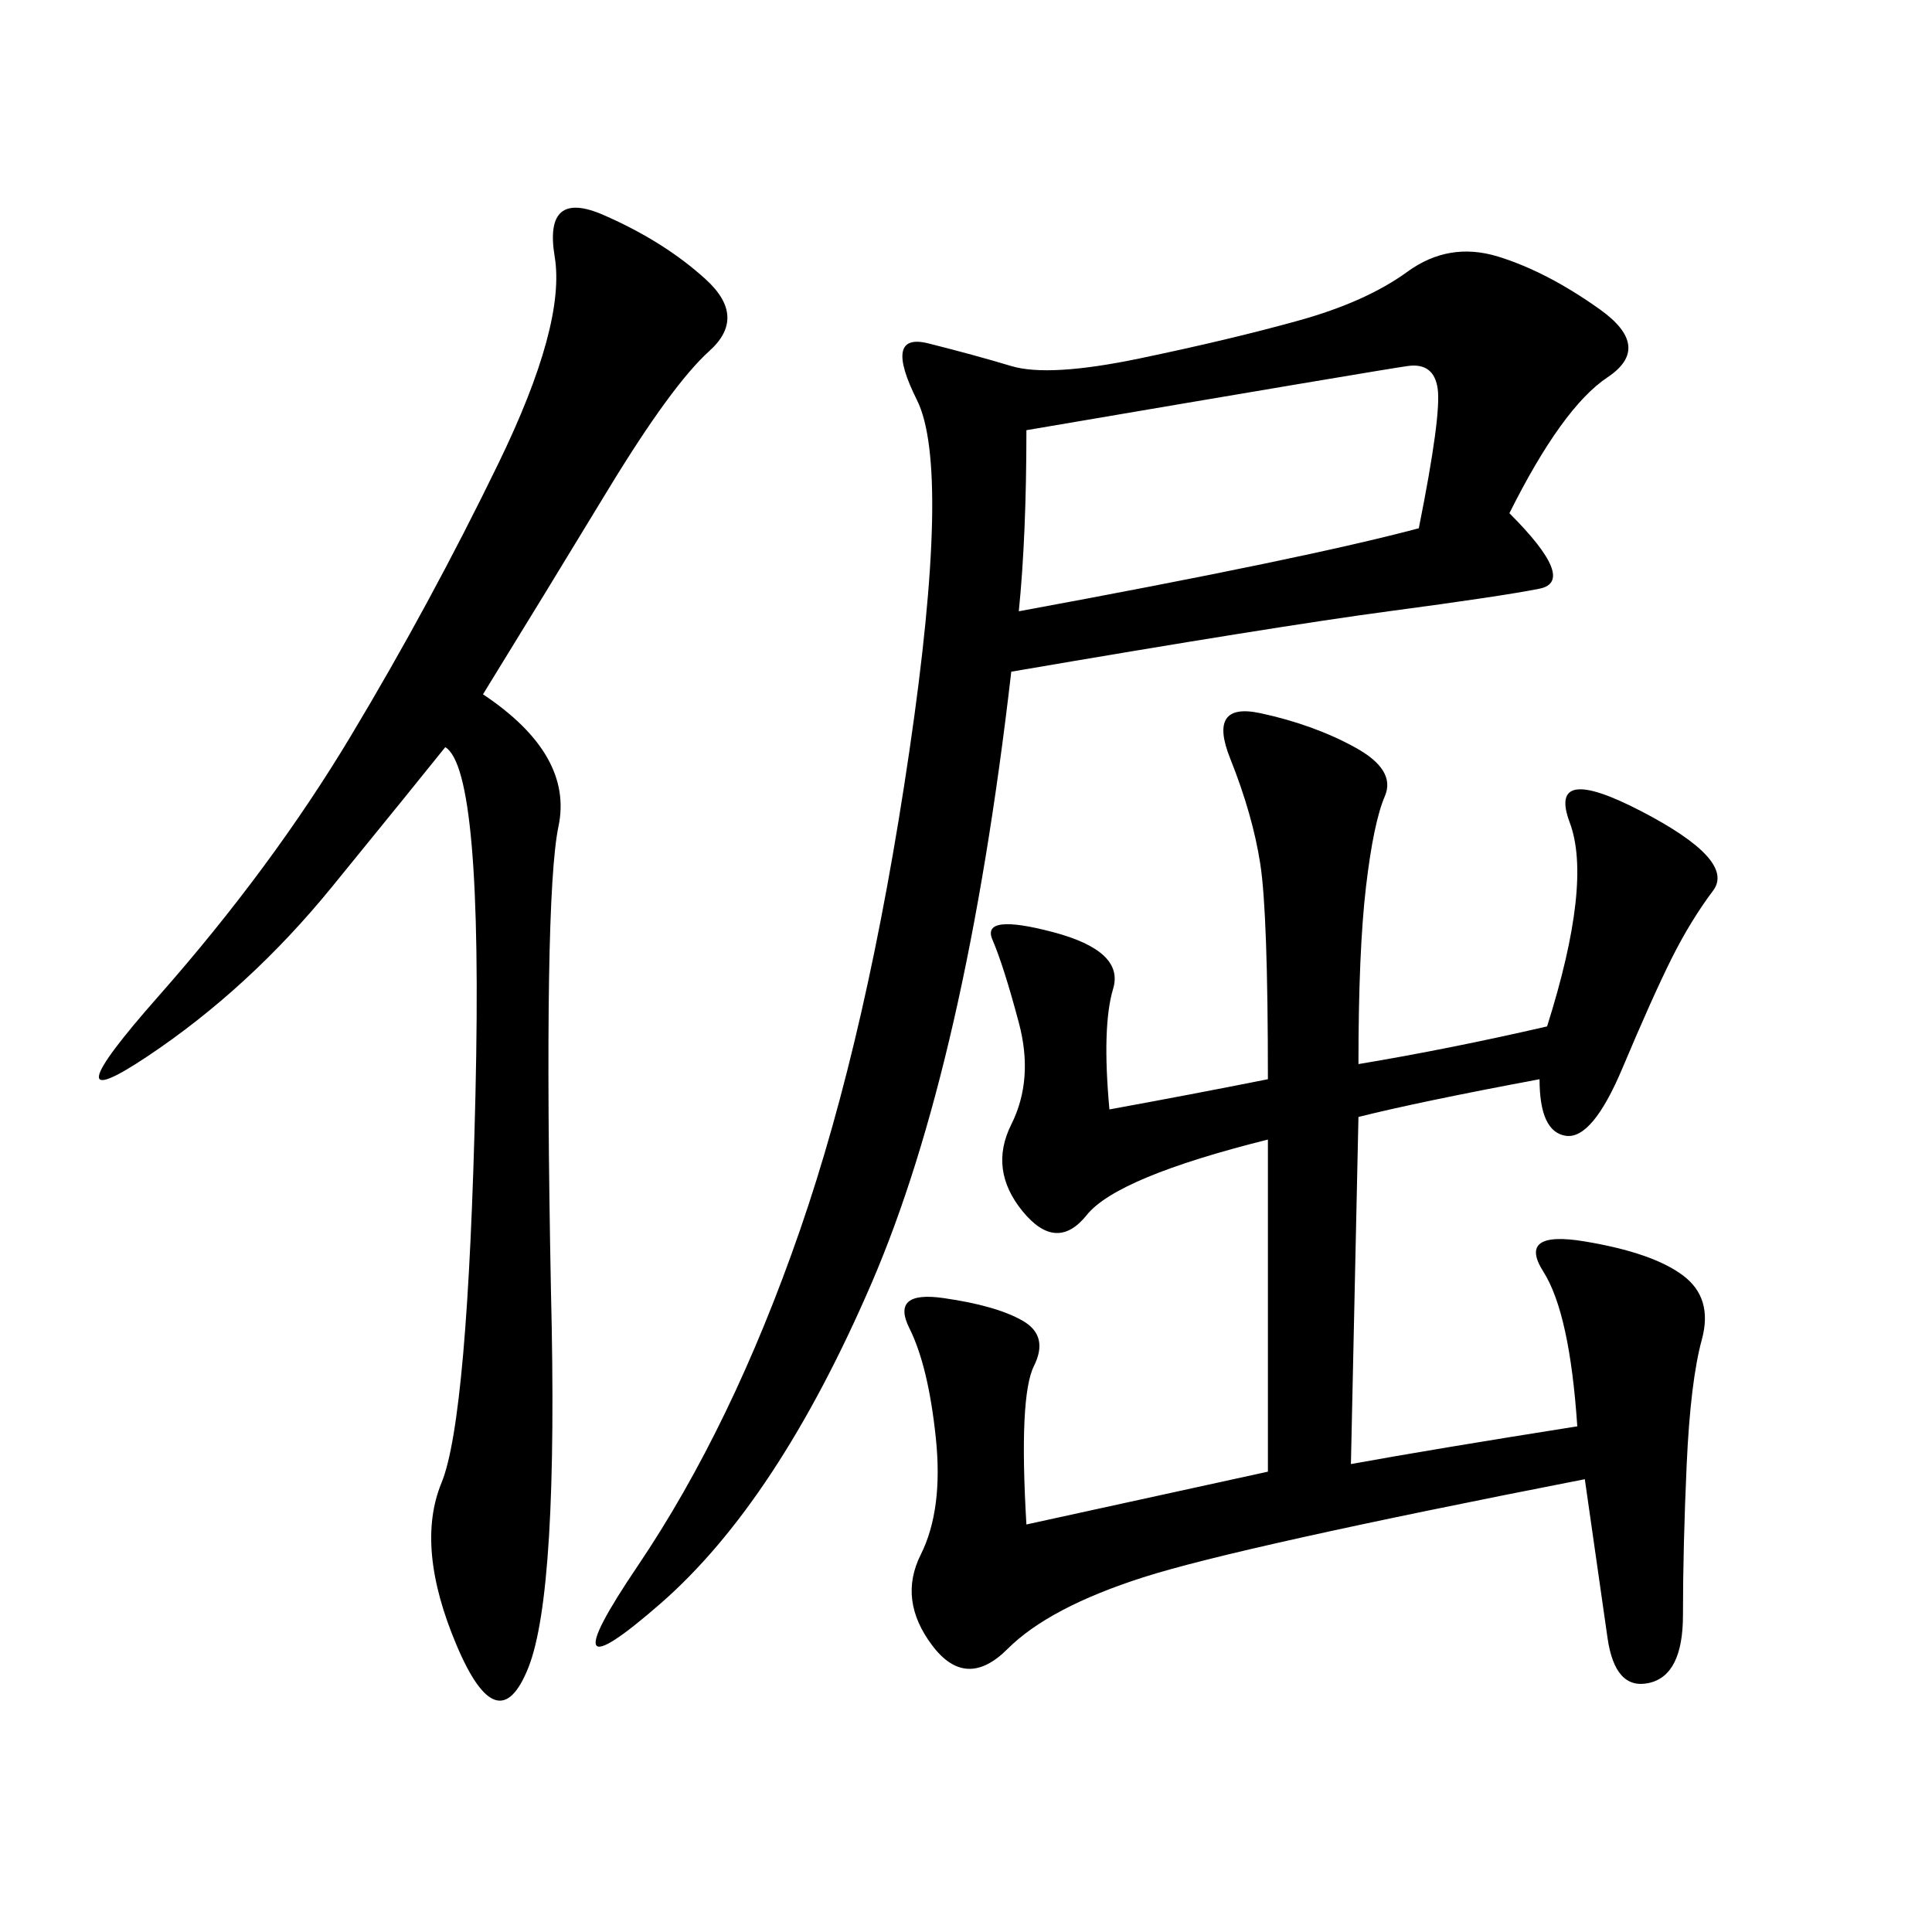 <svg xmlns="http://www.w3.org/2000/svg" xmlns:xlink="http://www.w3.org/1999/xlink" width="300" height="300"><path d="M234.38 79.69Q244.92 90.23 239.06 91.41Q233.20 92.58 215.63 94.92Q198.05 97.27 157.03 104.30L157.03 104.30Q150 165.23 135.35 199.22Q120.70 233.20 102.54 249.02Q84.38 264.84 99.02 243.16Q113.67 221.48 124.22 191.02Q134.77 160.55 141.21 116.60Q147.66 72.66 142.38 62.11Q137.11 51.56 144.14 53.32Q151.17 55.08 157.03 56.84Q162.89 58.59 176.95 55.66Q191.02 52.73 201.56 49.80Q212.11 46.88 218.55 42.19Q225 37.50 232.62 39.84Q240.23 42.19 248.44 48.05Q256.64 53.91 249.61 58.59Q242.58 63.28 234.38 79.69L234.38 79.69ZM210.94 165.23Q225 162.89 240.23 159.38L240.23 159.38Q247.27 137.11 243.75 127.73Q240.23 118.36 254.88 125.98Q269.53 133.59 266.02 138.28Q262.50 142.97 259.57 148.83Q256.64 154.69 251.95 165.82Q247.27 176.95 243.16 176.37Q239.06 175.78 239.06 167.58L239.06 167.58Q220.31 171.09 210.94 173.44L210.94 173.44L209.77 227.34Q222.66 225 244.92 221.48L244.92 221.48Q243.75 203.91 239.65 197.46Q235.55 191.02 246.09 192.77Q256.64 194.53 261.33 198.05Q266.02 201.56 264.26 208.01Q262.50 214.45 261.91 227.34Q261.33 240.23 261.33 250.78L261.33 250.78Q261.33 260.16 256.05 261.33Q250.78 262.50 249.61 254.30L249.61 254.30L246.09 229.69Q192.19 240.23 177.54 244.92Q162.89 249.61 156.45 256.05Q150 262.50 144.73 255.47Q139.45 248.44 142.97 241.41Q146.48 234.38 145.31 223.24Q144.14 212.11 141.21 206.25Q138.28 200.39 146.48 201.56Q154.69 202.73 158.79 205.08Q162.89 207.42 160.55 212.11Q158.20 216.80 159.38 236.72L159.38 236.72L196.88 228.52L196.88 176.95Q173.44 182.81 168.75 188.67Q164.06 194.53 158.79 188.09Q153.52 181.64 157.03 174.61Q160.55 167.58 158.20 158.79Q155.86 150 154.10 145.90Q152.34 141.80 163.48 144.73Q174.61 147.66 172.85 153.52Q171.09 159.38 172.27 172.27L172.27 172.27Q185.16 169.92 196.88 167.58L196.88 167.58Q196.88 141.80 195.70 134.18Q194.53 126.56 191.02 117.77Q187.50 108.98 195.70 110.74Q203.91 112.50 210.35 116.02Q216.80 119.53 215.04 123.63Q213.28 127.73 212.11 137.70Q210.94 147.66 210.94 165.23L210.94 165.23ZM75 107.81Q89.06 117.19 86.72 128.32Q84.38 139.45 85.55 200.39L85.55 200.39Q86.72 247.27 82.03 258.98Q77.34 270.70 70.90 255.47Q64.45 240.23 68.55 230.27Q72.66 220.31 73.83 169.92Q75 119.53 69.14 116.02L69.14 116.02Q64.45 121.88 51.56 137.70Q38.67 153.52 22.85 164.06Q7.03 174.61 24.61 154.69Q42.19 134.77 54.49 114.26Q66.80 93.75 77.34 72.07Q87.89 50.39 86.13 39.84Q84.38 29.30 93.75 33.40Q103.13 37.50 109.57 43.36Q116.02 49.22 110.16 54.49Q104.30 59.77 94.34 76.17Q84.38 92.58 75 107.81L75 107.81ZM158.20 94.92Q202.73 86.72 220.31 82.03L220.31 82.03Q223.83 64.45 223.24 60.35Q222.66 56.25 218.55 56.84Q214.45 57.42 159.38 66.80L159.38 66.80Q159.38 83.20 158.20 94.92L158.20 94.92Z"/></svg>